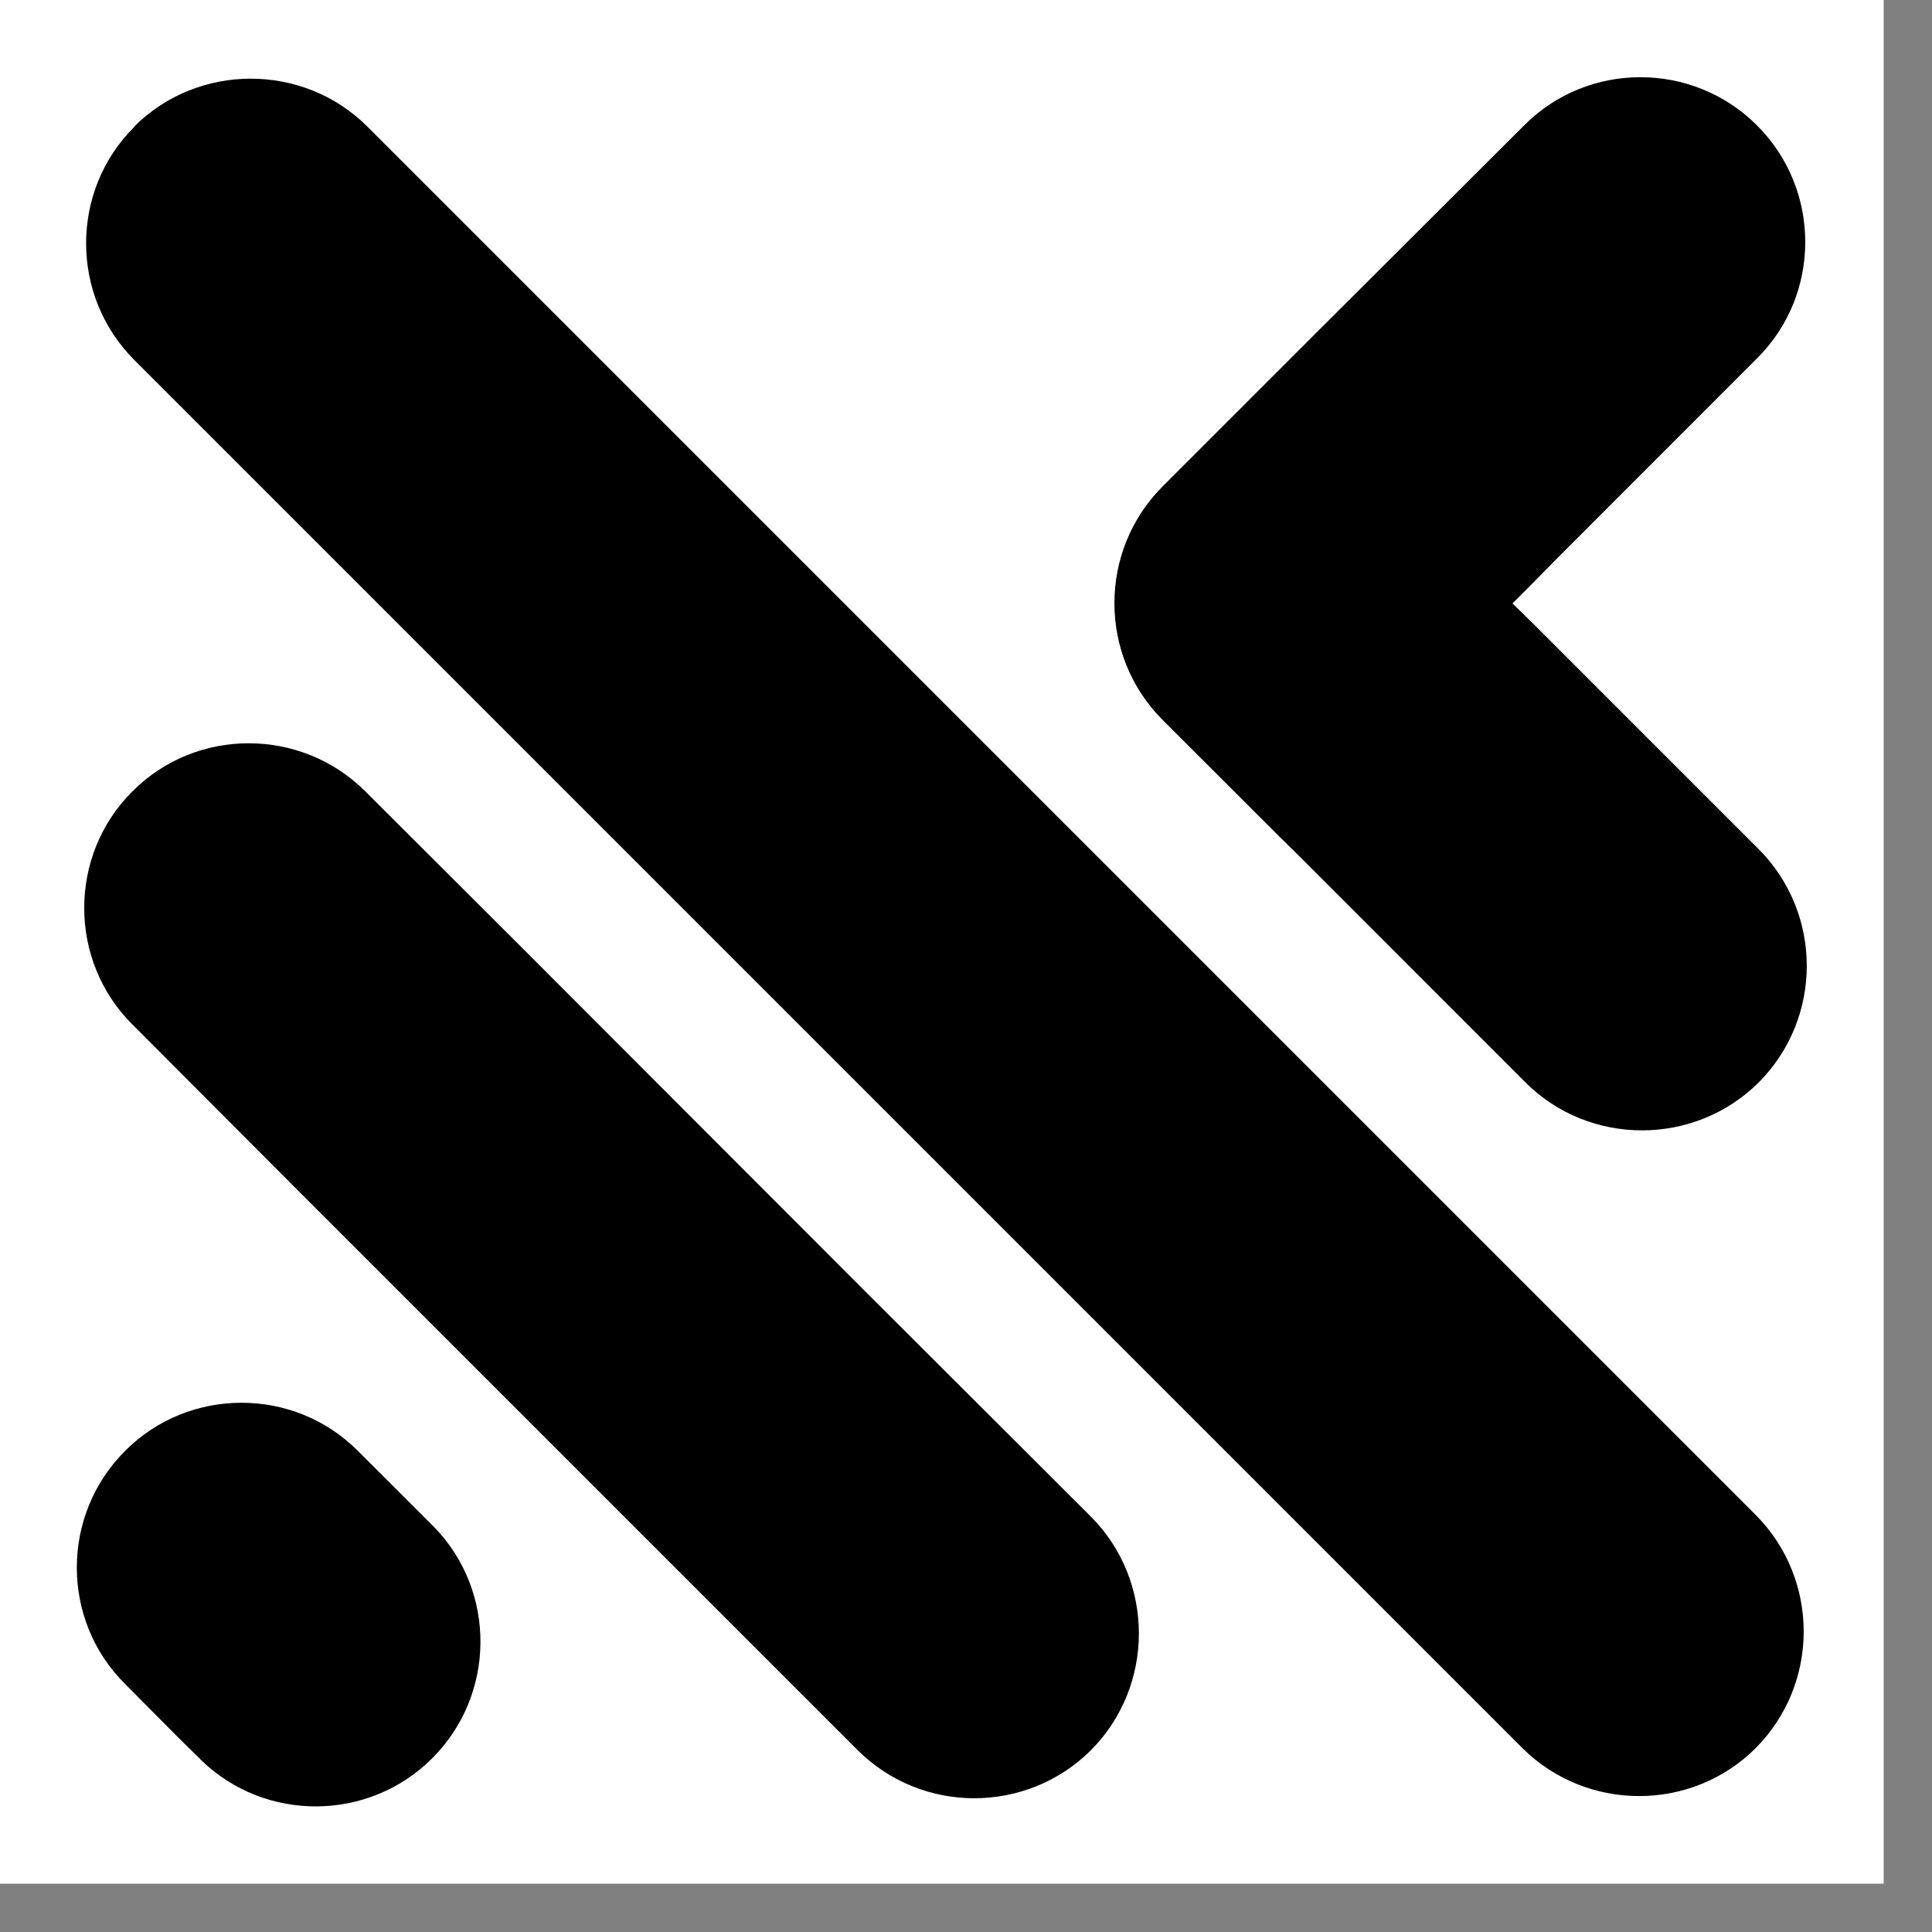 <svg xmlns="http://www.w3.org/2000/svg" xmlns:xlink="http://www.w3.org/1999/xlink" width="26" zoomAndPan="magnify" viewBox="0 0 19.5 19.5" height="26" preserveAspectRatio="xMidYMid meet" version="1.0"><rect x="0" y="0" width="19.5" height="19.5" fill="#808080" stroke="none"/><defs><g/><clipPath id="2e5bce5937"><path d="M 0 0 L 19.012 0 L 19.012 19.012 L 0 19.012 Z M 0 0 " clip-rule="nonzero"/></clipPath><clipPath id="f6fe110e3e"><path d="M 0.613 0.652 L 18.355 0.652 L 18.355 18.395 L 0.613 18.395 Z M 0.613 0.652 " clip-rule="nonzero"/></clipPath></defs><g clip-path="url(#2e5bce5937)"><path fill="#ffffff" d="M 0 0 L 19.012 0 L 19.012 19.012 L 0 19.012 Z M 0 0 " fill-opacity="1" fill-rule="nonzero"/></g><g clip-path="url(#f6fe110e3e)"><path fill="#000000" d="M 4.164 15.195 L 4.383 15.414 C 5.012 16.062 5.004 17.105 4.363 17.746 C 3.723 18.387 2.68 18.395 2.031 17.766 L 2.012 17.746 L 1.809 17.547 L 1.262 16.996 C 0.613 16.352 0.613 15.293 1.262 14.645 C 1.906 13.996 2.969 13.996 3.613 14.645 Z M 15.266 6.09 L 15.461 5.895 L 15.684 5.668 L 17.734 3.617 C 18.383 2.973 18.383 1.914 17.734 1.266 C 17.086 0.617 16.027 0.617 15.383 1.266 L 13.328 3.316 L 11.734 4.91 C 11.086 5.559 11.086 6.617 11.734 7.266 L 12.91 8.441 L 13.121 8.648 L 15.398 10.926 C 16.043 11.57 17.102 11.57 17.75 10.926 C 18.398 10.277 18.398 9.219 17.75 8.57 L 15.477 6.297 Z M 1.355 1.281 L 1.355 1.277 C 2 0.633 3.062 0.633 3.707 1.277 L 17.719 15.289 C 18.367 15.938 18.367 16.996 17.719 17.645 C 17.074 18.289 16.016 18.289 15.367 17.645 L 1.355 3.633 C 0.707 2.984 0.707 1.926 1.355 1.281 Z M 1.336 7.988 C 1.98 7.34 3.039 7.34 3.688 7.988 L 5.285 9.582 L 8.734 13.035 L 11.012 15.309 C 11.656 15.957 11.656 17.016 11.012 17.664 C 10.363 18.312 9.305 18.312 8.656 17.664 L 2.93 11.938 L 1.336 10.34 C 0.688 9.695 0.688 8.633 1.336 7.988 Z M 1.336 7.988 " fill-opacity="1" fill-rule="evenodd"/></g><g fill="#000000" fill-opacity="1"><g transform="translate(9.007, 9.877)"><g><path d="M 0.109 0 C 0.086 0 0.07 -0.004 0.062 -0.016 C 0.051 -0.023 0.047 -0.039 0.047 -0.062 C 0.047 -0.07 0.051 -0.082 0.062 -0.094 C 0.07 -0.113 0.086 -0.125 0.109 -0.125 C 0.129 -0.125 0.145 -0.113 0.156 -0.094 C 0.164 -0.082 0.172 -0.07 0.172 -0.062 C 0.172 -0.039 0.164 -0.023 0.156 -0.016 C 0.145 -0.004 0.129 0 0.109 0 Z M 0.109 0 "/></g></g></g><g fill="#000000" fill-opacity="1"><g transform="translate(9.397, 9.877)"><g><path d="M 0.109 0 C 0.086 0 0.07 -0.004 0.062 -0.016 C 0.051 -0.023 0.047 -0.039 0.047 -0.062 C 0.047 -0.07 0.051 -0.082 0.062 -0.094 C 0.07 -0.113 0.086 -0.125 0.109 -0.125 C 0.129 -0.125 0.145 -0.113 0.156 -0.094 C 0.164 -0.082 0.172 -0.07 0.172 -0.062 C 0.172 -0.039 0.164 -0.023 0.156 -0.016 C 0.145 -0.004 0.129 0 0.109 0 Z M 0.109 0 "/></g></g></g><g fill="#000000" fill-opacity="1"><g transform="translate(9.787, 9.877)"><g><path d="M 0.109 0 C 0.086 0 0.07 -0.004 0.062 -0.016 C 0.051 -0.023 0.047 -0.039 0.047 -0.062 C 0.047 -0.07 0.051 -0.082 0.062 -0.094 C 0.07 -0.113 0.086 -0.125 0.109 -0.125 C 0.129 -0.125 0.145 -0.113 0.156 -0.094 C 0.164 -0.082 0.172 -0.07 0.172 -0.062 C 0.172 -0.039 0.164 -0.023 0.156 -0.016 C 0.145 -0.004 0.129 0 0.109 0 Z M 0.109 0 "/></g></g></g></svg>
